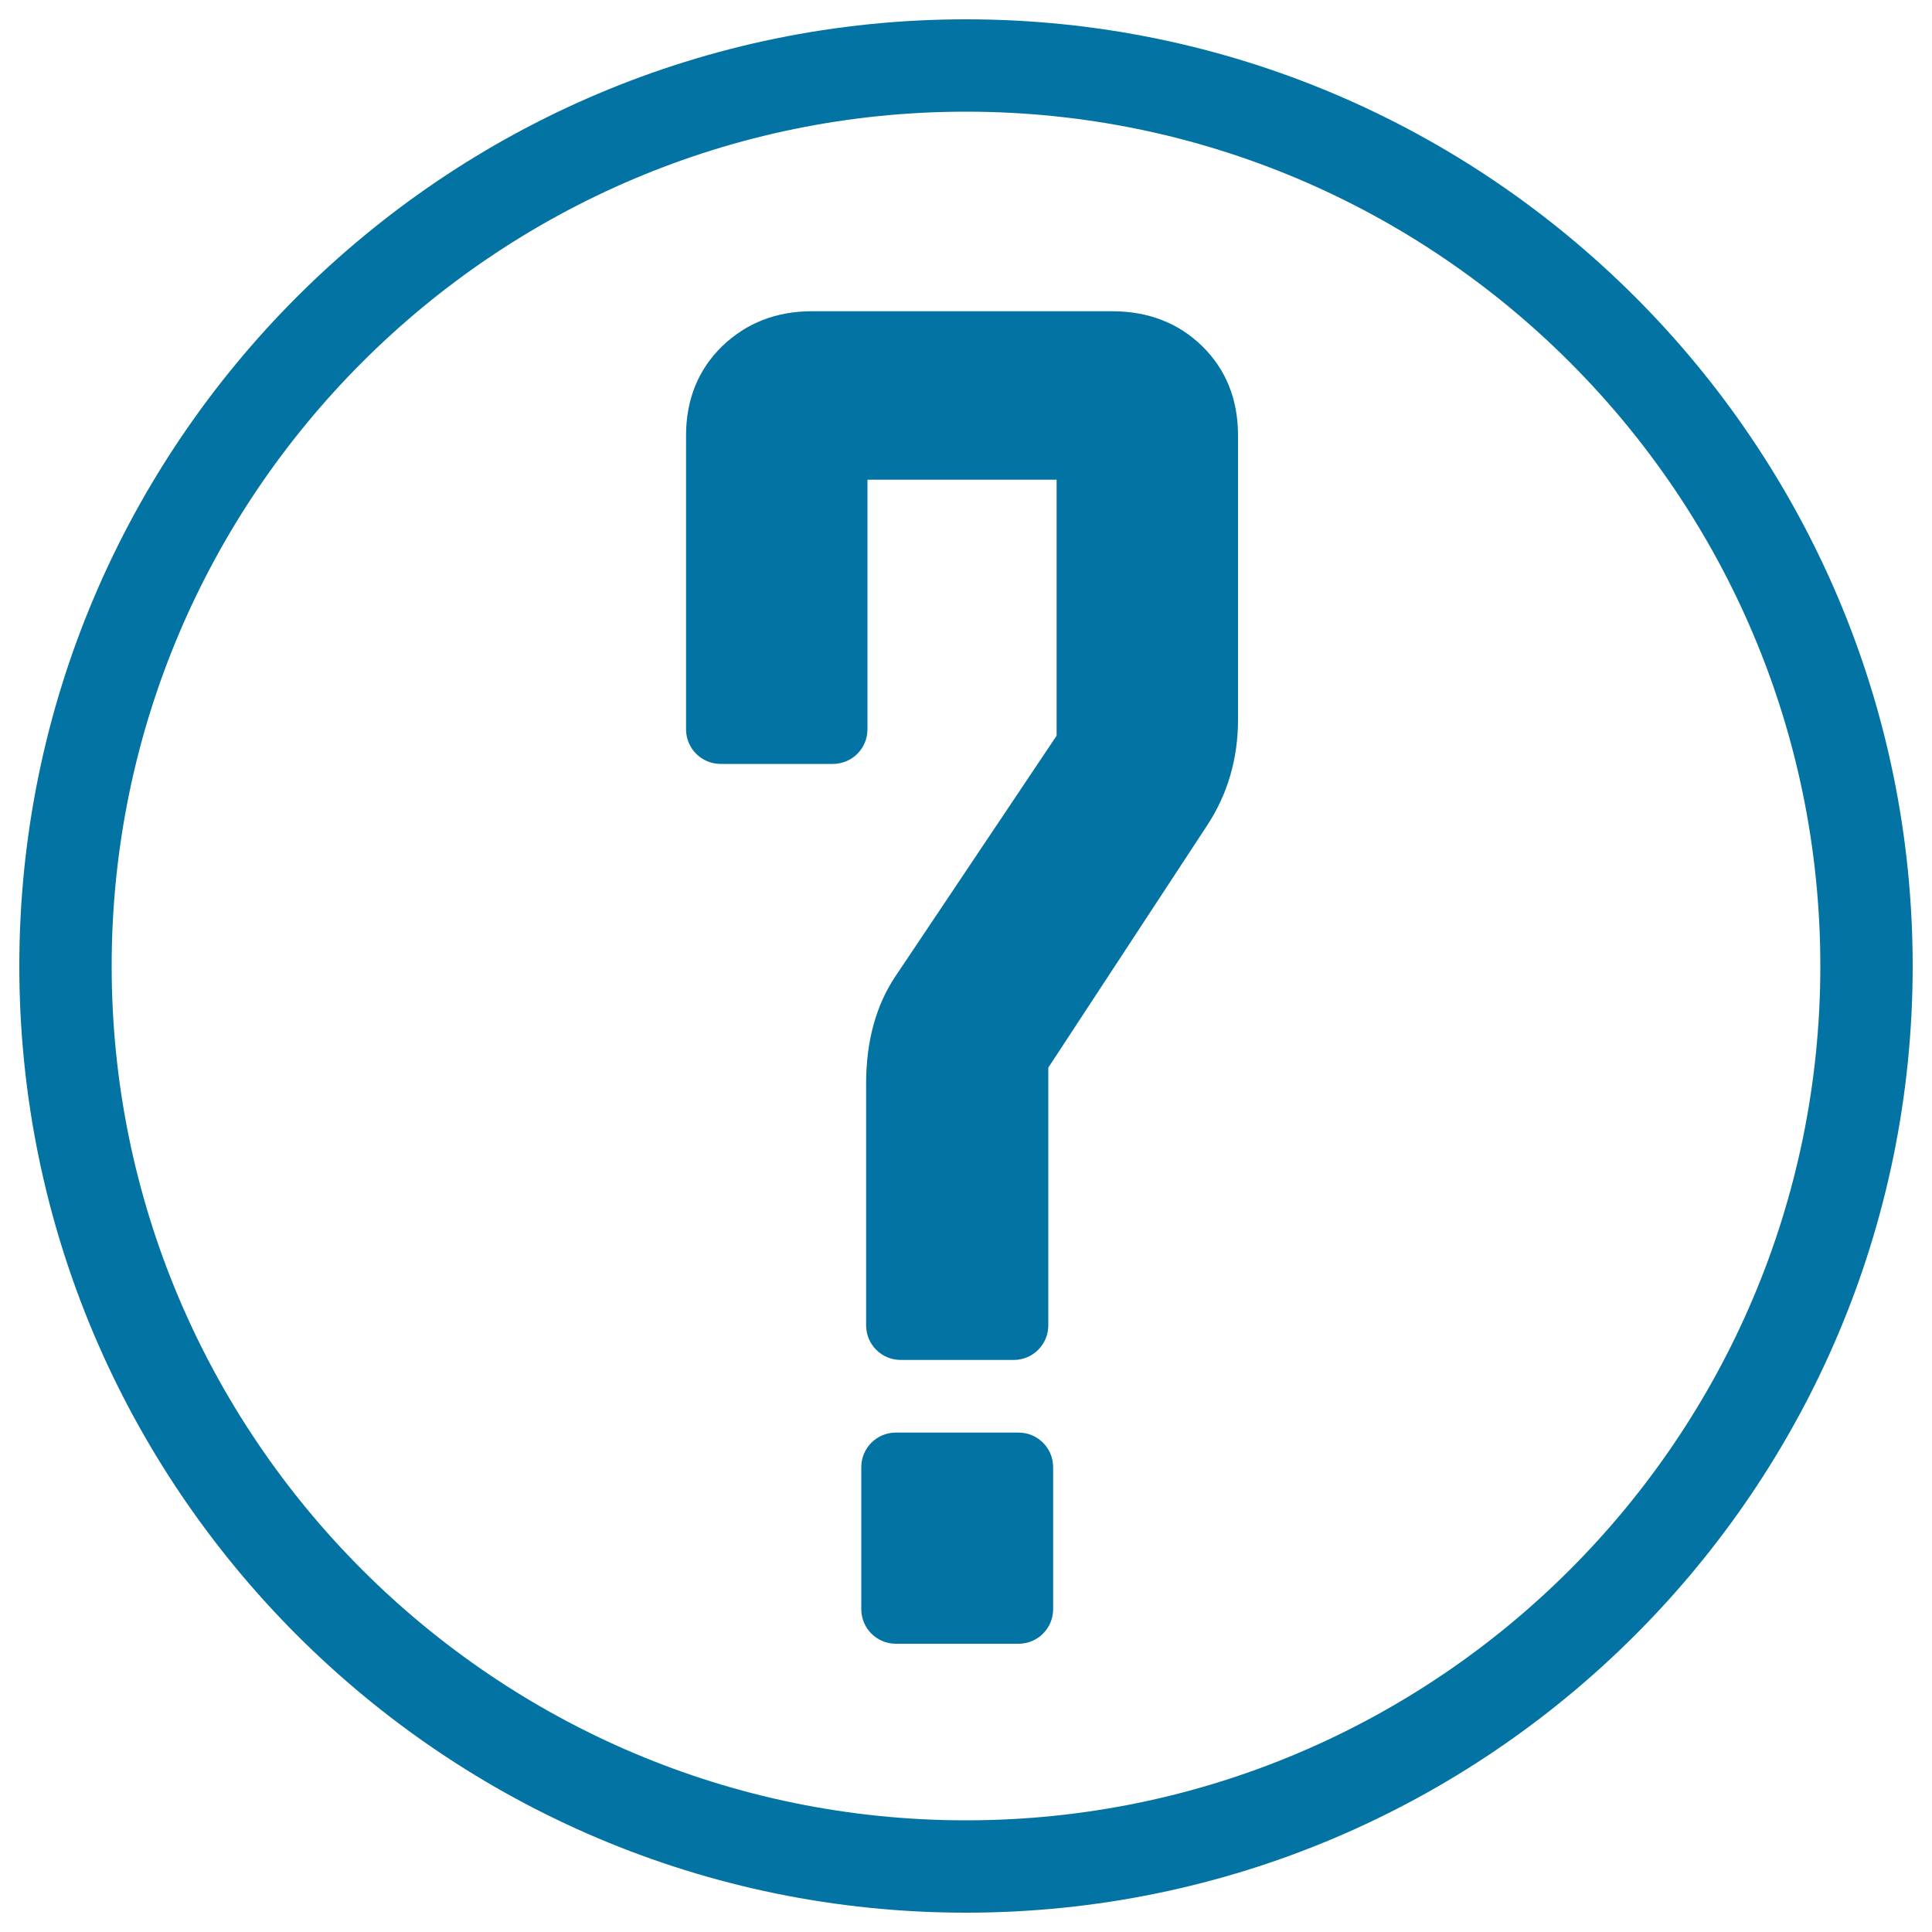 <svg xmlns="http://www.w3.org/2000/svg" viewBox="0 0 1000 1000" style="fill:#0273a2">
<title>Question Mark In A Circle SVG icon</title>
<g><path d="M500,10C229.8,10,10,229.8,10,500c0,270.2,219.8,490,490,490c270.2,0,490-219.8,490-490C990,229.8,770.2,10,500,10z M500,942.2C256.2,942.2,57.8,743.8,57.8,500C57.8,256.2,256.2,57.8,500,57.8c243.8,0,442.2,198.4,442.2,442.2C942.2,743.8,743.8,942.2,500,942.2z M545.1,759.4v73.5c0,9.9-8,17.9-17.9,17.9h-63.5c-9.9,0-17.9-8-17.9-17.9v-73.5c0-9.9,8-17.9,17.9-17.9h63.5C537.1,741.5,545.1,749.5,545.1,759.4z M622.3,179.2c12.3,12.1,18.5,27.6,18.5,46.2v147.1c0,20.2-5.4,38.6-15.9,54.6l-82.3,125.5v133.4c0,9.9-8,17.9-17.9,17.9h-58.5c-9.9,0-17.9-8-17.9-17.9V560.9c0-21.9,5.1-40.6,15.2-55.6l83.4-124.5V248.3H449v129.2c0,9.9-8,17.9-17.9,17.9H373c-9.9,0-17.9-8-17.9-17.9V225.4c0-18.6,6.3-34.2,18.8-46.3c12.4-11.9,27.9-18,46.3-18h155.4C594.4,161.1,610,167.2,622.3,179.2z"/></g>
</svg>